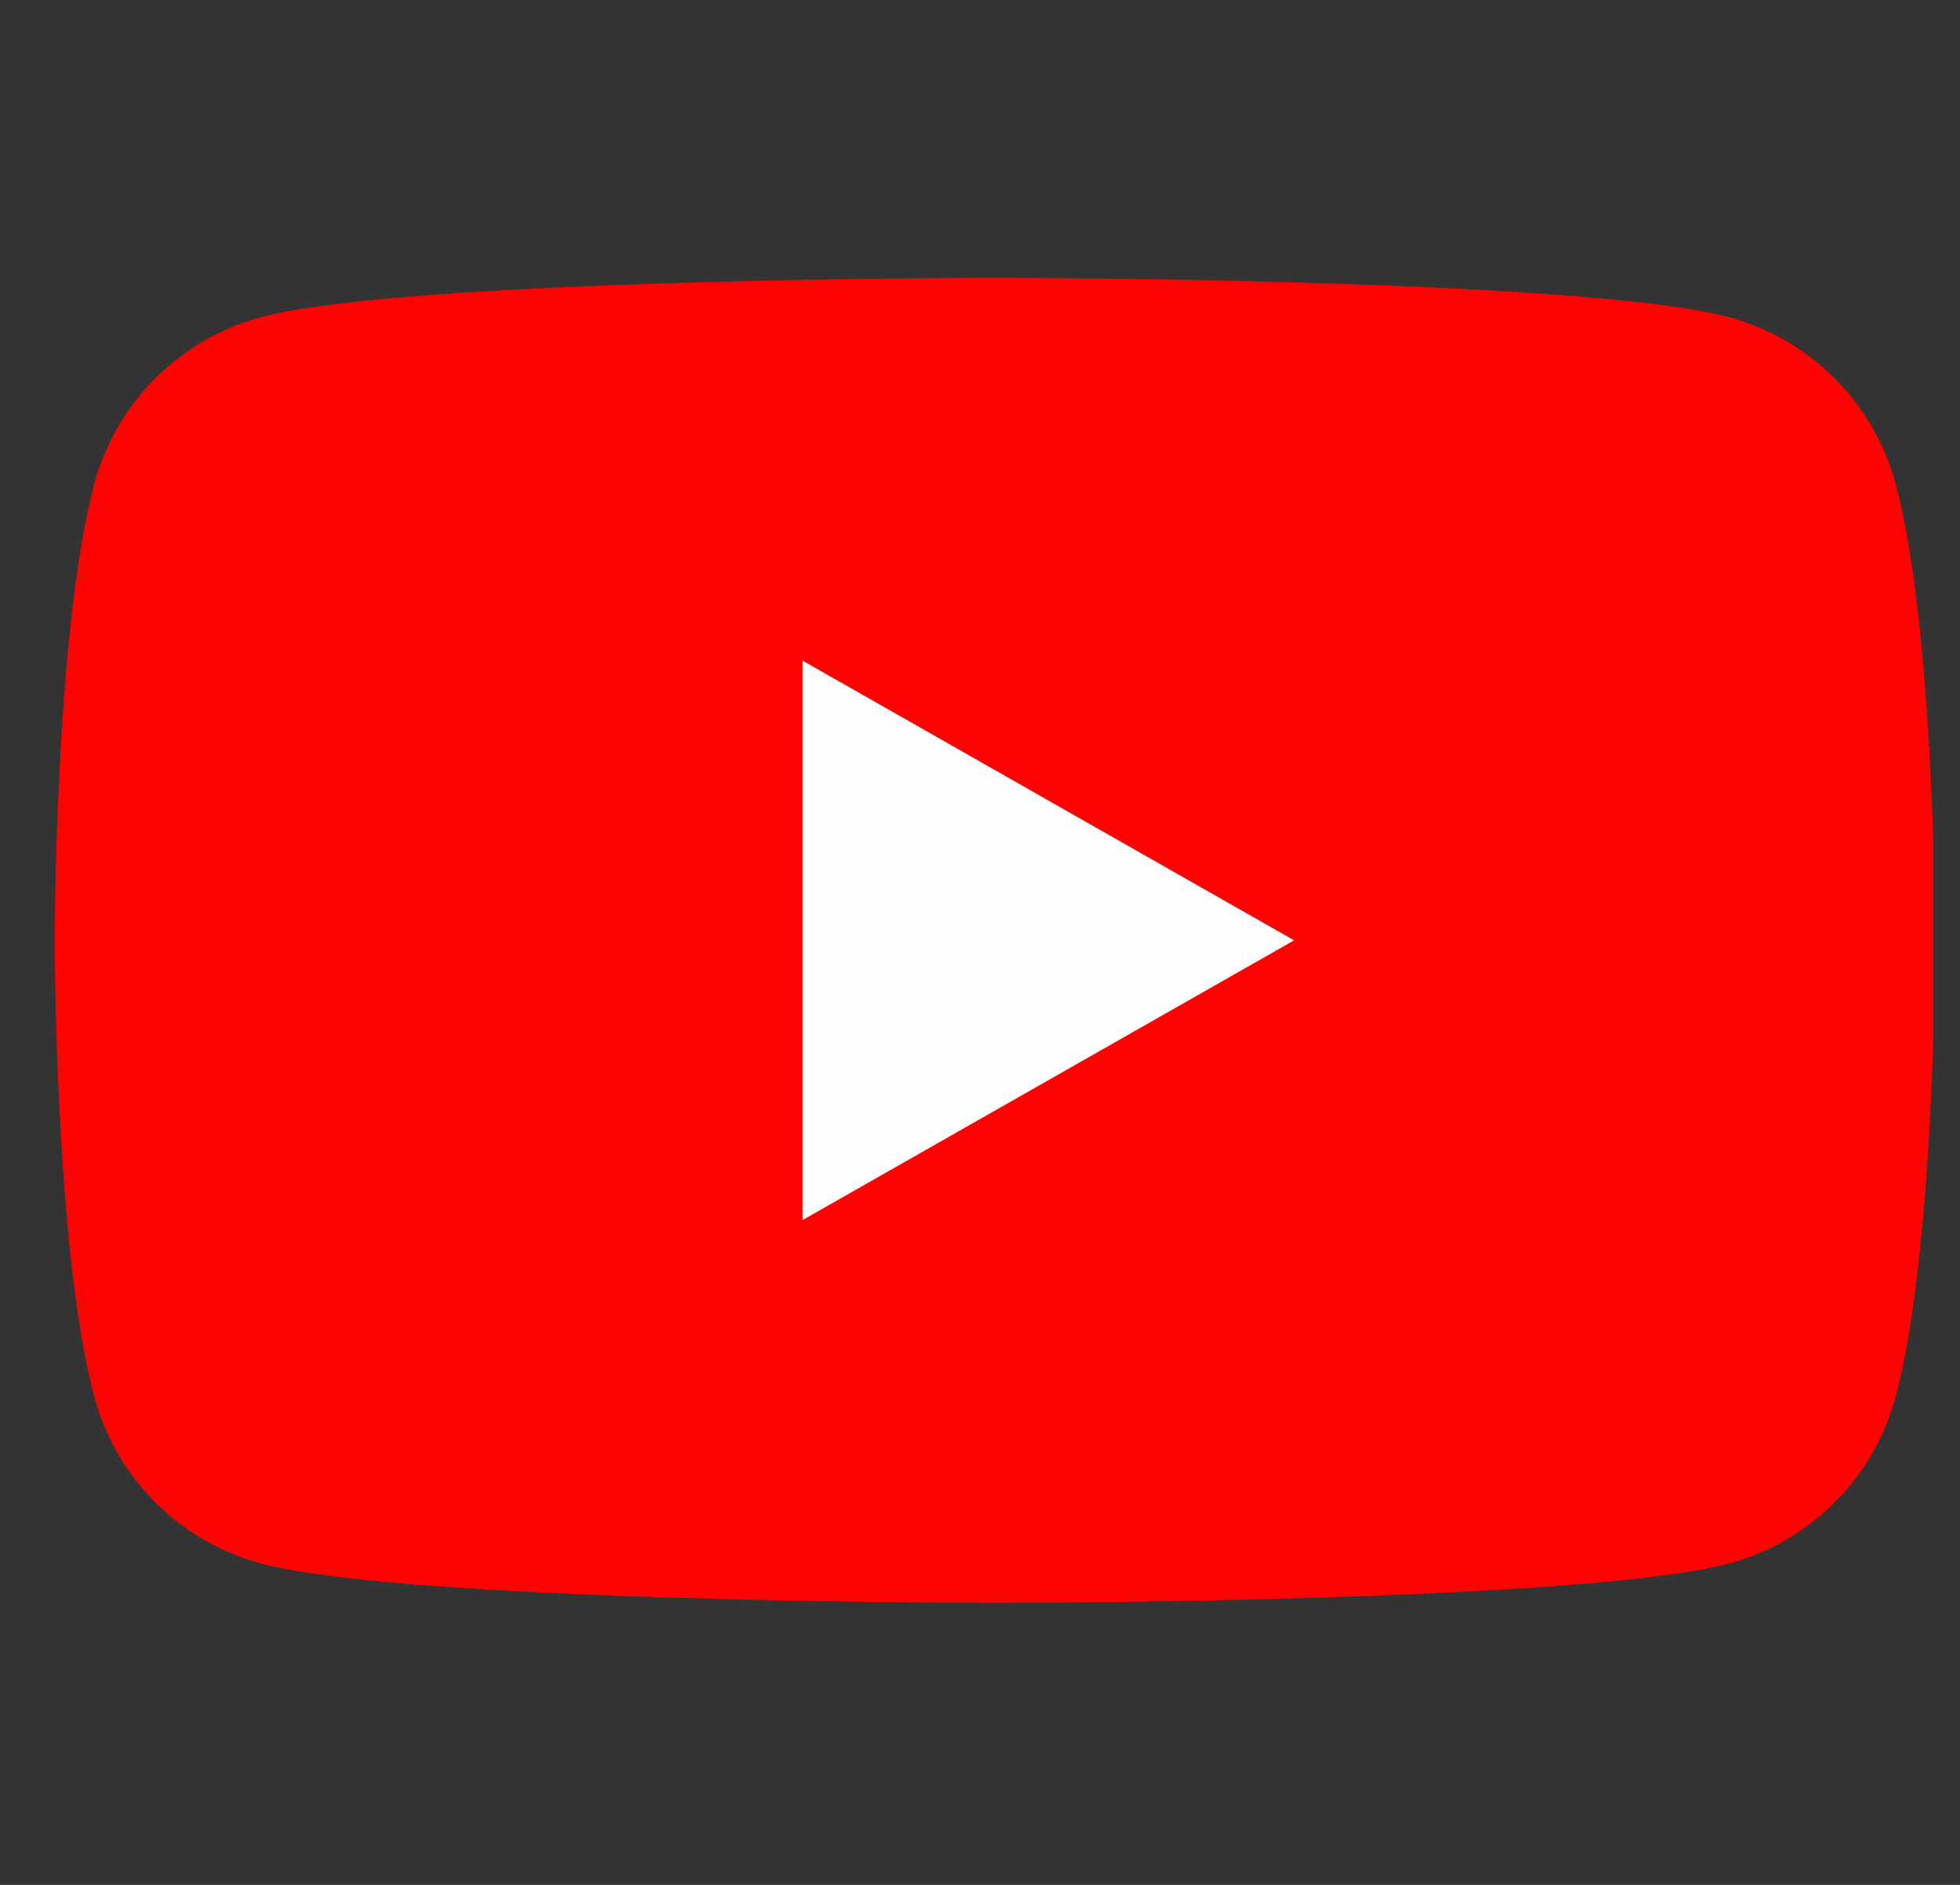 <svg width="26" height="25" viewBox="0 0 26 25" fill="none" xmlns="http://www.w3.org/2000/svg">
<rect x="0" y="0" width="26" height="25" fill="#333333" stroke="none"/>
<g clip-path="url(#clip0_1_262)">
<path d="M25.149 6.429C25.008 5.898 24.73 5.414 24.343 5.024C23.956 4.635 23.474 4.354 22.944 4.209C20.994 3.685 13.198 3.685 13.198 3.685C13.198 3.685 5.403 3.685 3.453 4.209C2.923 4.354 2.441 4.635 2.054 5.024C1.666 5.414 1.389 5.898 1.248 6.429C0.726 8.388 0.726 12.473 0.726 12.473C0.726 12.473 0.726 16.557 1.248 18.516C1.389 19.047 1.666 19.531 2.054 19.921C2.441 20.31 2.923 20.591 3.453 20.735C5.403 21.26 13.198 21.26 13.198 21.26C13.198 21.26 20.994 21.26 22.944 20.735C23.474 20.591 23.956 20.31 24.343 19.921C24.73 19.531 25.008 19.047 25.149 18.516C25.671 16.557 25.671 12.473 25.671 12.473C25.671 12.473 25.671 8.388 25.149 6.429Z" fill="#FF0302"/>
<path d="M10.647 16.182V8.763L17.167 12.472L10.647 16.182Z" fill="#FEFEFE"/>
</g>
<defs>
<clipPath id="clip0_1_262">
<rect width="24.945" height="24.945" fill="white" transform="translate(0.701)"/>
</clipPath>
</defs>
</svg>
